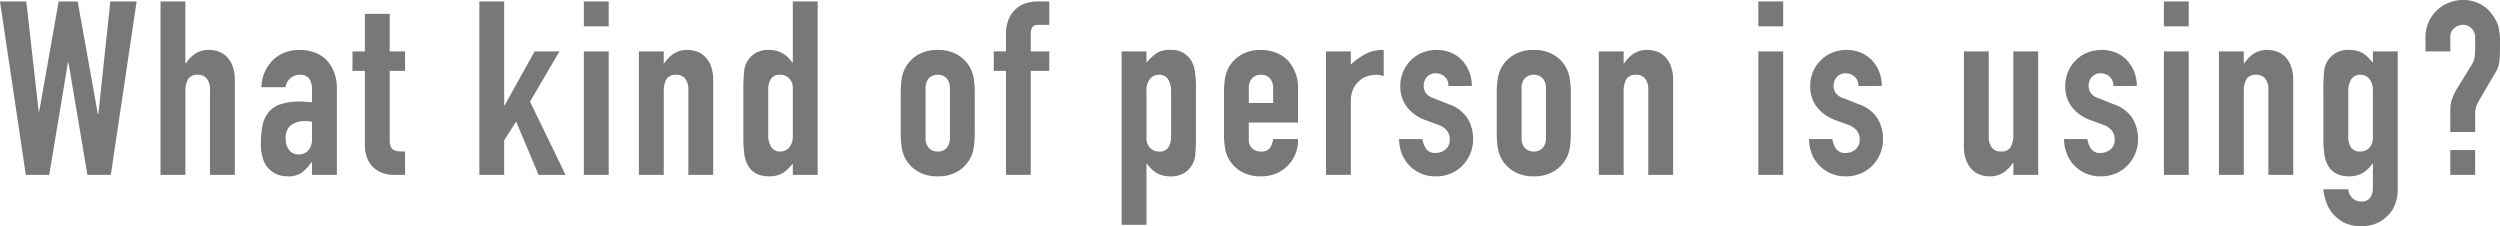 <svg xmlns="http://www.w3.org/2000/svg" width="564.52" height="51.095" viewBox="0 0 564.52 51.095">
  <path id="top_box05_title" d="M-251.845-39.16-257.675,0h-5.28l-4.29-25.41h-.11L-271.59,0h-5.28l-5.83-39.16h5.94l2.8,24.86h.11l4.4-24.86h4.29l4.565,25.465h.11l2.7-25.465ZM-246.455,0V-39.16h5.61v13.97h.11a7.974,7.974,0,0,1,2.118-2.172,5.455,5.455,0,0,1,3.162-.853,6.422,6.422,0,0,1,2.09.358,4.837,4.837,0,0,1,1.87,1.182,5.958,5.958,0,0,1,1.32,2.118,8.879,8.879,0,0,1,.5,3.163V0h-5.61V-19.305a3.732,3.732,0,0,0-.715-2.42,2.472,2.472,0,0,0-2.035-.88,2.366,2.366,0,0,0-2.2.99,5.533,5.533,0,0,0-.6,2.86V0Zm34.21,0V-2.86h-.11a10.346,10.346,0,0,1-2.228,2.365,5.275,5.275,0,0,1-3.162.825,7.02,7.02,0,0,1-2.008-.3A5.2,5.2,0,0,1-221.7-1.1a5.376,5.376,0,0,1-1.512-2.227,10.364,10.364,0,0,1-.577-3.767,19.885,19.885,0,0,1,.385-4.153,6.629,6.629,0,0,1,1.43-3,5.98,5.98,0,0,1,2.695-1.732,13.768,13.768,0,0,1,4.345-.578h.605a3.09,3.09,0,0,1,.6.055,3.416,3.416,0,0,0,.66.055,6.672,6.672,0,0,1,.825.055v-2.915a4.274,4.274,0,0,0-.6-2.365,2.42,2.42,0,0,0-2.2-.935,3.168,3.168,0,0,0-2.007.715,3.393,3.393,0,0,0-1.183,2.09h-5.445a8.968,8.968,0,0,1,2.53-6.05,7.962,7.962,0,0,1,2.64-1.733,9.046,9.046,0,0,1,3.465-.632,9.74,9.74,0,0,1,3.3.55,7.534,7.534,0,0,1,2.7,1.65,8.064,8.064,0,0,1,1.76,2.75,10.324,10.324,0,0,1,.66,3.85V0Zm0-11.99a9.205,9.205,0,0,0-1.54-.165,5.516,5.516,0,0,0-3.107.852A3.446,3.446,0,0,0-218.185-8.2a4.091,4.091,0,0,0,.77,2.585,2.564,2.564,0,0,0,2.145.99,2.769,2.769,0,0,0,2.228-.935,3.949,3.949,0,0,0,.8-2.64Zm11.935-15.9v-8.47h5.61v8.47h3.465v4.4H-194.7V-8.03a4.849,4.849,0,0,0,.193,1.54,1.529,1.529,0,0,0,.632.825,2.386,2.386,0,0,0,1.073.33q.632.055,1.567.055V0h-2.31a7.577,7.577,0,0,1-3.217-.605,5.8,5.8,0,0,1-2.062-1.54,6.049,6.049,0,0,1-1.128-2.117,7.876,7.876,0,0,1-.357-2.283v-16.94h-2.8v-4.4ZM-174.46,0V-39.16h5.61v23.43h.11l6.765-12.155h5.61l-6.655,11.33L-154.99,0h-6.1l-5.06-12.045-2.7,4.235V0Zm23.6,0V-27.885h5.61V0Zm0-33.55v-5.61h5.61v5.61ZM-138.435,0V-27.885h5.61v2.7h.11a7.974,7.974,0,0,1,2.118-2.172,5.455,5.455,0,0,1,3.162-.853,6.422,6.422,0,0,1,2.09.358,4.837,4.837,0,0,1,1.87,1.182,5.958,5.958,0,0,1,1.32,2.118,8.879,8.879,0,0,1,.5,3.163V0h-5.61V-19.305a3.732,3.732,0,0,0-.715-2.42,2.472,2.472,0,0,0-2.035-.88,2.366,2.366,0,0,0-2.2.99,5.533,5.533,0,0,0-.6,2.86V0Zm29.205-9.075a5.089,5.089,0,0,0,.66,2.75,2.29,2.29,0,0,0,2.09,1.045,2.477,2.477,0,0,0,2.035-.962,3.884,3.884,0,0,0,.77-2.5V-19.58a3.054,3.054,0,0,0-.8-2.173,2.632,2.632,0,0,0-2.007-.853,2.3,2.3,0,0,0-2.173.99,4.5,4.5,0,0,0-.577,2.31ZM-103.675,0V-2.53q-.55.605-1.045,1.128a5.8,5.8,0,0,1-1.1.907,5.211,5.211,0,0,1-1.375.6,6.647,6.647,0,0,1-1.815.22q-3.52,0-4.895-2.64a7.456,7.456,0,0,1-.715-2.31,24.4,24.4,0,0,1-.22-3.685V-18.92a43,43,0,0,1,.165-4.455A5.312,5.312,0,0,1-112.09-27.5a5.583,5.583,0,0,1,3.135-.715,5.8,5.8,0,0,1,2.942.743,6.784,6.784,0,0,1,2.228,2.118h.11V-39.16h5.61V0ZM-79.31-18.535a20.682,20.682,0,0,1,.22-3.135,7.609,7.609,0,0,1,.825-2.53,7.582,7.582,0,0,1,2.832-2.915,8.6,8.6,0,0,1,4.483-1.1,8.6,8.6,0,0,1,4.482,1.1A7.582,7.582,0,0,1-63.635-24.2a7.609,7.609,0,0,1,.825,2.53,20.683,20.683,0,0,1,.22,3.135V-9.35a20.683,20.683,0,0,1-.22,3.135,7.609,7.609,0,0,1-.825,2.53A7.582,7.582,0,0,1-66.467-.77,8.6,8.6,0,0,1-70.95.33a8.6,8.6,0,0,1-4.483-1.1,7.582,7.582,0,0,1-2.832-2.915,7.609,7.609,0,0,1-.825-2.53,20.682,20.682,0,0,1-.22-3.135ZM-73.7-8.47a3.4,3.4,0,0,0,.742,2.393,2.61,2.61,0,0,0,2.008.8,2.61,2.61,0,0,0,2.007-.8A3.4,3.4,0,0,0-68.2-8.47V-19.415a3.4,3.4,0,0,0-.743-2.392,2.61,2.61,0,0,0-2.007-.8,2.61,2.61,0,0,0-2.008.8,3.4,3.4,0,0,0-.742,2.392ZM-55.55,0V-23.485H-58.3v-4.4h2.75V-31.68a8.676,8.676,0,0,1,.6-3.438,6.582,6.582,0,0,1,1.65-2.337,5.618,5.618,0,0,1,2.283-1.32,9.294,9.294,0,0,1,2.667-.385h2.585v5.28h-2.53q-1.65,0-1.65,1.925v4.07h4.18v4.4h-4.18V0Zm26.125,11.275v-39.16h5.61v2.53A13.8,13.8,0,0,1-21.67-27.39a5.253,5.253,0,0,1,3.19-.825,5.1,5.1,0,0,1,4.9,2.64,7.456,7.456,0,0,1,.715,2.31,24.4,24.4,0,0,1,.22,3.685V-8.965a42.036,42.036,0,0,1-.165,4.455,5.349,5.349,0,0,1-2.53,4.125,5.873,5.873,0,0,1-3.19.715,5.8,5.8,0,0,1-2.943-.743A6.784,6.784,0,0,1-23.7-2.53h-.11v13.8ZM-18.26-18.81a5.089,5.089,0,0,0-.66-2.75,2.29,2.29,0,0,0-2.09-1.045,2.477,2.477,0,0,0-2.035.963,3.884,3.884,0,0,0-.77,2.5V-8.3a3.054,3.054,0,0,0,.8,2.172,2.632,2.632,0,0,0,2.007.852,2.3,2.3,0,0,0,2.173-.99,4.5,4.5,0,0,0,.578-2.31ZM10.4-11.825H-.715v3.8A2.694,2.694,0,0,0,.028-5.995a2.772,2.772,0,0,0,2.008.715,2.21,2.21,0,0,0,2.117-.935,5.03,5.03,0,0,0,.633-1.87H10.4A8.031,8.031,0,0,1,8.14-2.145,7.89,7.89,0,0,1,5.5-.33,8.715,8.715,0,0,1,2.035.33,8.6,8.6,0,0,1-2.447-.77,7.582,7.582,0,0,1-5.28-3.685,7.609,7.609,0,0,1-6.1-6.215a20.682,20.682,0,0,1-.22-3.135v-9.185A20.682,20.682,0,0,1-6.1-21.67,7.609,7.609,0,0,1-5.28-24.2a7.582,7.582,0,0,1,2.832-2.915,8.6,8.6,0,0,1,4.483-1.1,8.916,8.916,0,0,1,3.493.66A7.824,7.824,0,0,1,8.2-25.74a9.009,9.009,0,0,1,2.2,6.215Zm-11.11-4.4h5.5v-3.19a3.4,3.4,0,0,0-.743-2.392,2.61,2.61,0,0,0-2.007-.8,2.61,2.61,0,0,0-2.008.8,3.4,3.4,0,0,0-.742,2.392ZM16.72,0V-27.885h5.61v2.97a17.024,17.024,0,0,1,3.355-2.42,8.566,8.566,0,0,1,4.07-.88v5.94a4.551,4.551,0,0,0-1.705-.33,6.682,6.682,0,0,0-1.9.3,4.934,4.934,0,0,0-1.842,1.017,5.3,5.3,0,0,0-1.43,1.87,6.63,6.63,0,0,0-.55,2.86V0ZM44.385-20.075a2.79,2.79,0,0,0-.908-2.145,2.952,2.952,0,0,0-1.952-.715,2.508,2.508,0,0,0-2.035.853,2.952,2.952,0,0,0-.715,1.952,3.252,3.252,0,0,0,.385,1.512,3.583,3.583,0,0,0,1.98,1.347l3.3,1.32a8,8,0,0,1,4.317,3.3A9.112,9.112,0,0,1,49.94-8.085a8.4,8.4,0,0,1-.632,3.273,8.694,8.694,0,0,1-1.733,2.668A7.89,7.89,0,0,1,44.935-.33,8.427,8.427,0,0,1,41.58.33a8.088,8.088,0,0,1-5.72-2.145,7.875,7.875,0,0,1-1.87-2.612,9.342,9.342,0,0,1-.77-3.658H38.5a5.344,5.344,0,0,0,.8,2.145,2.436,2.436,0,0,0,2.228.99,3.315,3.315,0,0,0,2.173-.8,2.733,2.733,0,0,0,.962-2.227,3.256,3.256,0,0,0-.6-1.98,4.762,4.762,0,0,0-2.2-1.43l-2.7-.99a9.18,9.18,0,0,1-4.153-2.942A7.535,7.535,0,0,1,33.5-20.075a8.092,8.092,0,0,1,.66-3.272A7.962,7.962,0,0,1,35.97-25.96a7.409,7.409,0,0,1,2.585-1.677,8.724,8.724,0,0,1,3.19-.577,8.167,8.167,0,0,1,3.162.605,7.228,7.228,0,0,1,2.5,1.7,8.131,8.131,0,0,1,1.65,2.612,8.582,8.582,0,0,1,.6,3.217Zm10.89,1.54a20.682,20.682,0,0,1,.22-3.135,7.609,7.609,0,0,1,.825-2.53,7.582,7.582,0,0,1,2.833-2.915,8.6,8.6,0,0,1,4.482-1.1,8.6,8.6,0,0,1,4.483,1.1A7.582,7.582,0,0,1,70.95-24.2a7.609,7.609,0,0,1,.825,2.53A20.682,20.682,0,0,1,72-18.535V-9.35a20.682,20.682,0,0,1-.22,3.135,7.609,7.609,0,0,1-.825,2.53A7.582,7.582,0,0,1,68.118-.77,8.6,8.6,0,0,1,63.635.33a8.6,8.6,0,0,1-4.482-1.1A7.582,7.582,0,0,1,56.32-3.685a7.609,7.609,0,0,1-.825-2.53,20.682,20.682,0,0,1-.22-3.135ZM60.885-8.47a3.4,3.4,0,0,0,.743,2.393,2.61,2.61,0,0,0,2.007.8,2.61,2.61,0,0,0,2.008-.8,3.4,3.4,0,0,0,.743-2.393V-19.415a3.4,3.4,0,0,0-.743-2.392,2.61,2.61,0,0,0-2.008-.8,2.61,2.61,0,0,0-2.007.8,3.4,3.4,0,0,0-.743,2.392ZM78.32,0V-27.885h5.61v2.7h.11a7.974,7.974,0,0,1,2.118-2.172,5.455,5.455,0,0,1,3.162-.853,6.422,6.422,0,0,1,2.09.358,4.837,4.837,0,0,1,1.87,1.182,5.958,5.958,0,0,1,1.32,2.118,8.879,8.879,0,0,1,.5,3.163V0h-5.61V-19.305a3.732,3.732,0,0,0-.715-2.42,2.472,2.472,0,0,0-2.035-.88,2.366,2.366,0,0,0-2.2.99,5.533,5.533,0,0,0-.605,2.86V0Zm36.025,0V-27.885h5.61V0Zm0-33.55v-5.61h5.61v5.61ZM136.95-20.075a2.79,2.79,0,0,0-.908-2.145,2.952,2.952,0,0,0-1.952-.715,2.508,2.508,0,0,0-2.035.853,2.952,2.952,0,0,0-.715,1.952,3.252,3.252,0,0,0,.385,1.512,3.583,3.583,0,0,0,1.98,1.347l3.3,1.32a8,8,0,0,1,4.318,3.3,9.112,9.112,0,0,1,1.183,4.565,8.4,8.4,0,0,1-.633,3.273,8.694,8.694,0,0,1-1.732,2.668A7.89,7.89,0,0,1,137.5-.33a8.427,8.427,0,0,1-3.355.66,8.088,8.088,0,0,1-5.72-2.145,7.875,7.875,0,0,1-1.87-2.612,9.342,9.342,0,0,1-.77-3.658h5.28a5.344,5.344,0,0,0,.8,2.145,2.436,2.436,0,0,0,2.227.99,3.315,3.315,0,0,0,2.173-.8,2.733,2.733,0,0,0,.962-2.227,3.256,3.256,0,0,0-.6-1.98,4.761,4.761,0,0,0-2.2-1.43l-2.7-.99a9.18,9.18,0,0,1-4.152-2.942,7.535,7.535,0,0,1-1.512-4.758,8.092,8.092,0,0,1,.66-3.272,7.962,7.962,0,0,1,1.815-2.613,7.409,7.409,0,0,1,2.585-1.677,8.724,8.724,0,0,1,3.19-.577,8.167,8.167,0,0,1,3.163.605,7.228,7.228,0,0,1,2.5,1.7,8.131,8.131,0,0,1,1.65,2.612,8.582,8.582,0,0,1,.6,3.217Zm40.59-7.81V0h-5.61V-2.695h-.11A7.974,7.974,0,0,1,169.7-.522,5.455,5.455,0,0,1,166.54.33a6.422,6.422,0,0,1-2.09-.358,4.837,4.837,0,0,1-1.87-1.183,5.958,5.958,0,0,1-1.32-2.117,8.879,8.879,0,0,1-.495-3.163v-21.4h5.61V-8.58a3.732,3.732,0,0,0,.715,2.42,2.472,2.472,0,0,0,2.035.88,2.366,2.366,0,0,0,2.2-.99,5.533,5.533,0,0,0,.605-2.86V-27.885Zm16.995,7.81a2.79,2.79,0,0,0-.908-2.145,2.952,2.952,0,0,0-1.952-.715,2.508,2.508,0,0,0-2.035.853,2.952,2.952,0,0,0-.715,1.952,3.252,3.252,0,0,0,.385,1.512,3.583,3.583,0,0,0,1.98,1.347l3.3,1.32a8,8,0,0,1,4.318,3.3,9.112,9.112,0,0,1,1.183,4.565,8.4,8.4,0,0,1-.633,3.273,8.694,8.694,0,0,1-1.732,2.668,7.89,7.89,0,0,1-2.64,1.815,8.427,8.427,0,0,1-3.355.66,8.088,8.088,0,0,1-5.72-2.145,7.875,7.875,0,0,1-1.87-2.612,9.342,9.342,0,0,1-.77-3.658h5.28a5.344,5.344,0,0,0,.8,2.145,2.436,2.436,0,0,0,2.227.99,3.315,3.315,0,0,0,2.173-.8,2.733,2.733,0,0,0,.962-2.227,3.256,3.256,0,0,0-.6-1.98,4.761,4.761,0,0,0-2.2-1.43l-2.7-.99a9.18,9.18,0,0,1-4.152-2.942,7.535,7.535,0,0,1-1.512-4.758,8.092,8.092,0,0,1,.66-3.272,7.962,7.962,0,0,1,1.815-2.613,7.409,7.409,0,0,1,2.585-1.677,8.724,8.724,0,0,1,3.19-.577,8.167,8.167,0,0,1,3.163.605,7.228,7.228,0,0,1,2.5,1.7,8.131,8.131,0,0,1,1.65,2.612,8.582,8.582,0,0,1,.6,3.217ZM205.92,0V-27.885h5.61V0Zm0-33.55v-5.61h5.61v5.61ZM218.35,0V-27.885h5.61v2.7h.11a7.974,7.974,0,0,1,2.118-2.172,5.455,5.455,0,0,1,3.162-.853,6.422,6.422,0,0,1,2.09.358,4.837,4.837,0,0,1,1.87,1.182,5.958,5.958,0,0,1,1.32,2.118,8.879,8.879,0,0,1,.5,3.163V0h-5.61V-19.305a3.732,3.732,0,0,0-.715-2.42,2.472,2.472,0,0,0-2.035-.88,2.366,2.366,0,0,0-2.2.99,5.533,5.533,0,0,0-.6,2.86V0Zm29.205,3.245a3.138,3.138,0,0,0,.8,1.87,2.683,2.683,0,0,0,2.173.88,2.259,2.259,0,0,0,1.98-.852,3.665,3.665,0,0,0,.605-2.173v-5.5H253a6.784,6.784,0,0,1-2.228,2.117,5.911,5.911,0,0,1-3,.743q-3.52,0-4.9-2.64a7.456,7.456,0,0,1-.715-2.31,24.4,24.4,0,0,1-.22-3.685V-18.92a43,43,0,0,1,.165-4.455A5.312,5.312,0,0,1,244.7-27.5a5.583,5.583,0,0,1,3.135-.715,6.348,6.348,0,0,1,1.787.22,5.3,5.3,0,0,1,1.348.605,5.8,5.8,0,0,1,1.1.907q.5.523,1.045,1.128v-2.53h5.61V3.41a9.413,9.413,0,0,1-.467,2.888A7.077,7.077,0,0,1,256.74,8.91a7.753,7.753,0,0,1-2.64,1.953,8.926,8.926,0,0,1-3.795.742,9.18,9.18,0,0,1-2.64-.412,6.914,6.914,0,0,1-2.53-1.4,7.826,7.826,0,0,1-2.062-2.5,11.028,11.028,0,0,1-1.128-4.042Zm0-11.825a4.5,4.5,0,0,0,.577,2.31,2.3,2.3,0,0,0,2.173.99,2.632,2.632,0,0,0,2.008-.852,3.054,3.054,0,0,0,.8-2.172V-19.14a3.884,3.884,0,0,0-.77-2.5,2.477,2.477,0,0,0-2.035-.963,2.29,2.29,0,0,0-2.09,1.045,5.089,5.089,0,0,0-.66,2.75ZM264.99-27.885V-31.13a8.152,8.152,0,0,1,.66-3.245,8.515,8.515,0,0,1,1.815-2.695,9.02,9.02,0,0,1,2.7-1.76,8.288,8.288,0,0,1,3.3-.66,8.3,8.3,0,0,1,3.712.825,7.553,7.553,0,0,1,2.777,2.31,16,16,0,0,1,.908,1.4,6.428,6.428,0,0,1,.577,1.4,15.259,15.259,0,0,1,.385,3.905q0,1.43-.027,2.392a13.771,13.771,0,0,1-.138,1.677,8.388,8.388,0,0,1-.275,1.238,4.186,4.186,0,0,1-.44.962l-3.795,6.49a10.161,10.161,0,0,0-.66,1.347,3.888,3.888,0,0,0-.275,1.457v4.4H270.6V-14.8a6.941,6.941,0,0,1,.385-2.31,12.554,12.554,0,0,1,.99-2.145l3.52-5.72a4.243,4.243,0,0,0,.577-1.54,10.019,10.019,0,0,0,.138-1.65v-2.915a2.748,2.748,0,0,0-.8-1.98,2.611,2.611,0,0,0-1.952-.825,3.138,3.138,0,0,0-1.925.715,2.47,2.47,0,0,0-.935,2.09v3.19ZM270.6,0V-5.61h5.61V0Z" transform="translate(282.7 39.49)" fill="#787878"/>
</svg>
